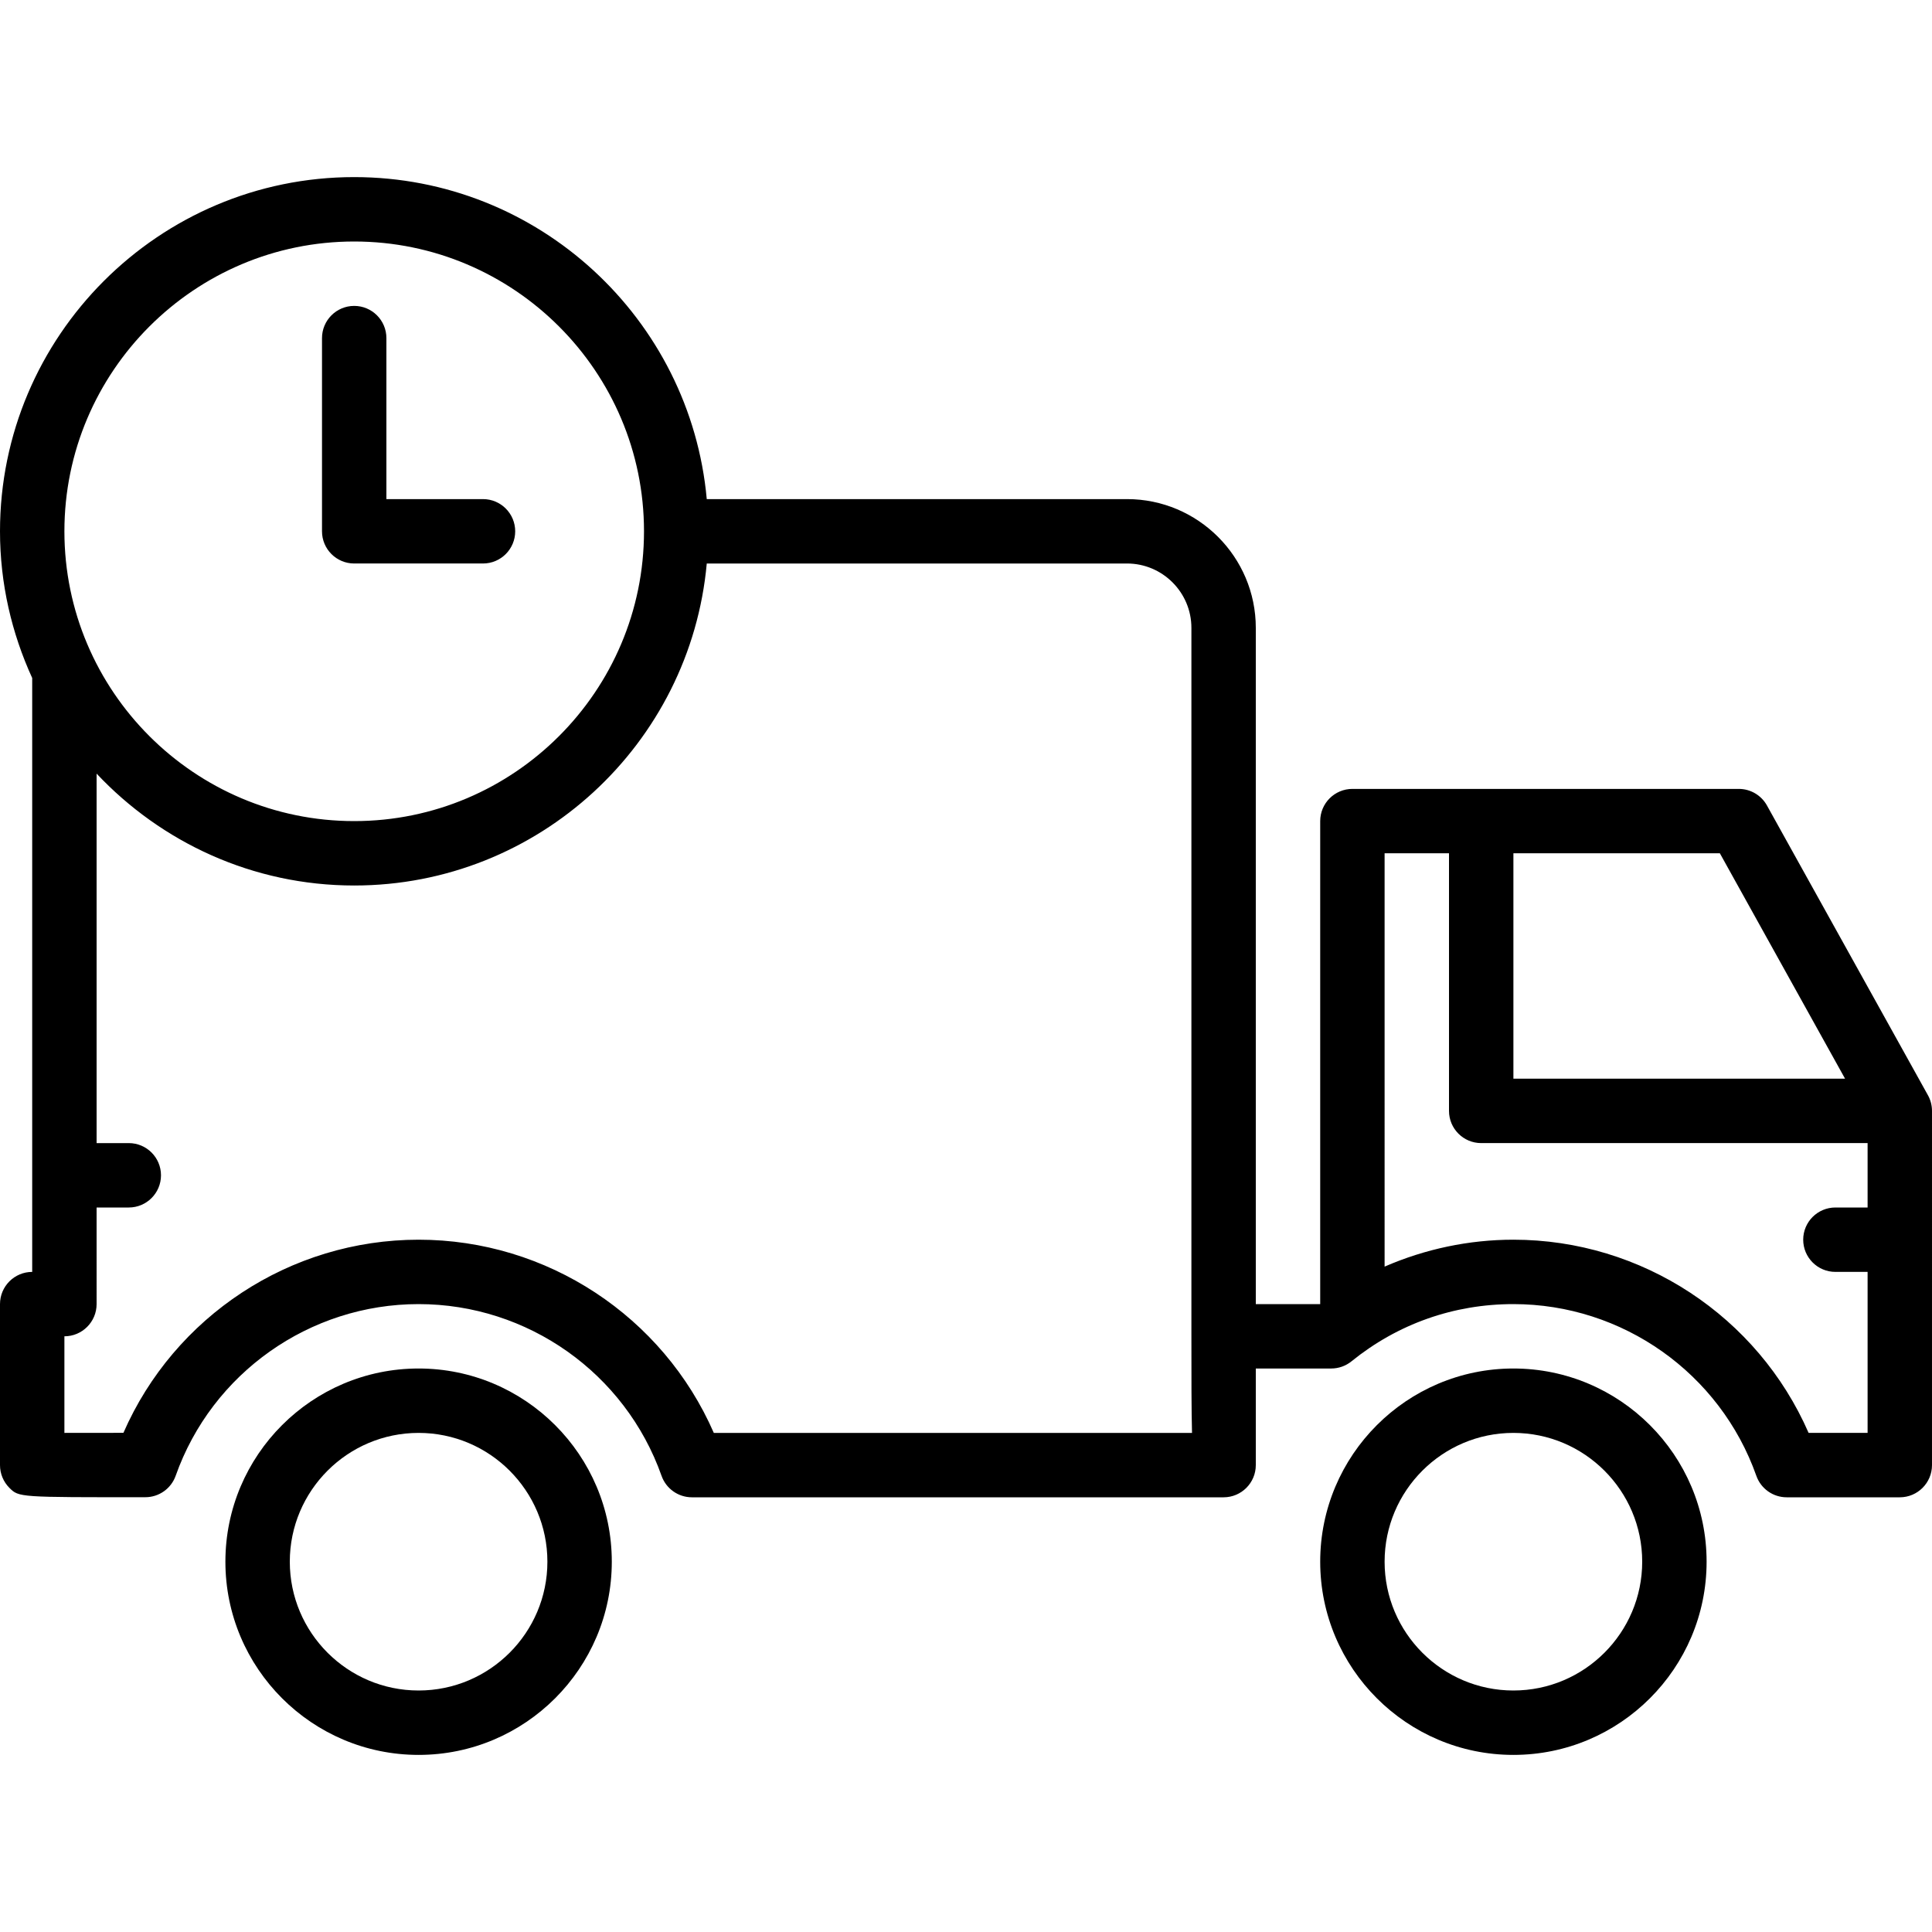 <svg xml:space="preserve" viewBox="0 0 512 512" xmlns:xlink="http://www.w3.org/1999/xlink" xmlns="http://www.w3.org/2000/svg" id="Layer_1" version="1.1" width="85px" height="85px" fill="#000000">

<g stroke-width="0" id="SVGRepo_bgCarrier"></g>

<g stroke-linejoin="round" stroke-linecap="round" id="SVGRepo_tracerCarrier"></g>

<g id="SVGRepo_iconCarrier"> <g> <g> <path d="M128,132.267h-25.6V89.6c0-4.71-3.823-8.533-8.533-8.533c-4.71,0-8.533,3.823-8.533,8.533v51.2 c0,4.71,3.823,8.533,8.533,8.533H128c4.71,0,8.533-3.823,8.533-8.533S132.71,132.267,128,132.267z"></path> </g> </g> <g> <g> <path d="M401.067,362.667c-28.237,0-51.2,22.963-51.2,51.2c0,28.237,22.963,51.2,51.2,51.2c28.237,0,51.2-22.963,51.2-51.2 C452.267,385.63,429.303,362.667,401.067,362.667z M401.067,448c-18.825,0-34.133-15.309-34.133-34.133 c0-18.825,15.309-34.133,34.133-34.133c18.825,0,34.133,15.309,34.133,34.133C435.2,432.691,419.891,448,401.067,448z"></path> </g> </g> <g> <g> <path d="M110.933,362.667c-28.237,0-51.2,22.963-51.2,51.2c0,28.237,22.963,51.2,51.2,51.2s51.2-22.963,51.2-51.2 C162.133,385.63,139.17,362.667,110.933,362.667z M110.933,448C92.109,448,76.8,432.691,76.8,413.867 c0-18.825,15.309-34.133,34.133-34.133s34.133,15.309,34.133,34.133C145.067,432.691,129.758,448,110.933,448z"></path> </g> </g> <g> <g> <path d="M510.925,290.253l-42.667-76.8c-1.502-2.705-4.361-4.386-7.458-4.386H358.4c-4.71,0-8.533,3.823-8.533,8.533v128H332.8 c0-64.435,0-179.2,0-179.2c0-18.825-15.309-34.133-34.133-34.133H187.298c-4.326-47.77-44.553-85.333-93.431-85.333 C42.112,46.933,0,89.045,0,140.8c0,13.875,3.106,27.017,8.533,38.878v157.389C3.823,337.067,0,340.89,0,345.6v42.667 c0,2.27,0.896,4.437,2.5,6.042c2.517,2.5,2.526,2.492,36.028,2.466c3.61,0,6.827-2.287,8.03-5.692 c9.626-27.204,35.499-45.483,64.375-45.483c28.894,0,54.758,18.287,64.384,45.508c1.203,3.413,4.429,5.692,8.047,5.692h140.902 c4.71,0,8.533-3.823,8.533-8.533c0-0.009,0-0.026,0-0.043c0-0.529,0-10.394,0-25.557h19.994c1.954,0,3.849-0.674,5.367-1.903 c12.262-9.924,27.093-15.164,42.906-15.164c28.894,0,54.758,18.287,64.384,45.508c1.203,3.413,4.429,5.692,8.047,5.692h29.969 c4.71,0,8.533-3.823,8.533-8.533V294.4C512,292.949,511.633,291.524,510.925,290.253z M93.867,64c42.342,0,76.8,34.458,76.8,76.8 s-34.458,76.8-76.8,76.8c-42.342,0-76.8-34.458-76.8-76.8S51.524,64,93.867,64z M189.167,379.742v-0.009 c-13.474-30.865-44.177-51.2-78.234-51.2c-34.048,0-64.742,20.326-78.225,51.183c-4.437,0-10.641,0.008-15.642,0.017v-25.6 c4.71,0,8.533-3.823,8.533-8.533V320h8.533c4.71,0,8.533-3.823,8.533-8.533s-3.823-8.533-8.533-8.533H25.6v-97.911 c17.135,18.202,41.361,29.645,68.267,29.645c48.879,0,89.105-37.564,93.431-85.333h111.369c9.412,0,17.067,7.654,17.067,17.067 v187.204c0,11.503,0,19.942,0.162,26.138H189.167z M401.067,226.133h54.716l33.178,59.733h-87.893V226.133z M494.933,320H486.4 c-4.71,0-8.533,3.823-8.533,8.533s3.823,8.533,8.533,8.533h8.533v42.667H479.3c-13.474-30.865-44.177-51.2-78.234-51.2 c-11.793,0-23.433,2.475-34.133,7.134V226.133H384V294.4c0,4.71,3.823,8.533,8.533,8.533h102.4V320z"></path> </g> </g> </g>

</svg>